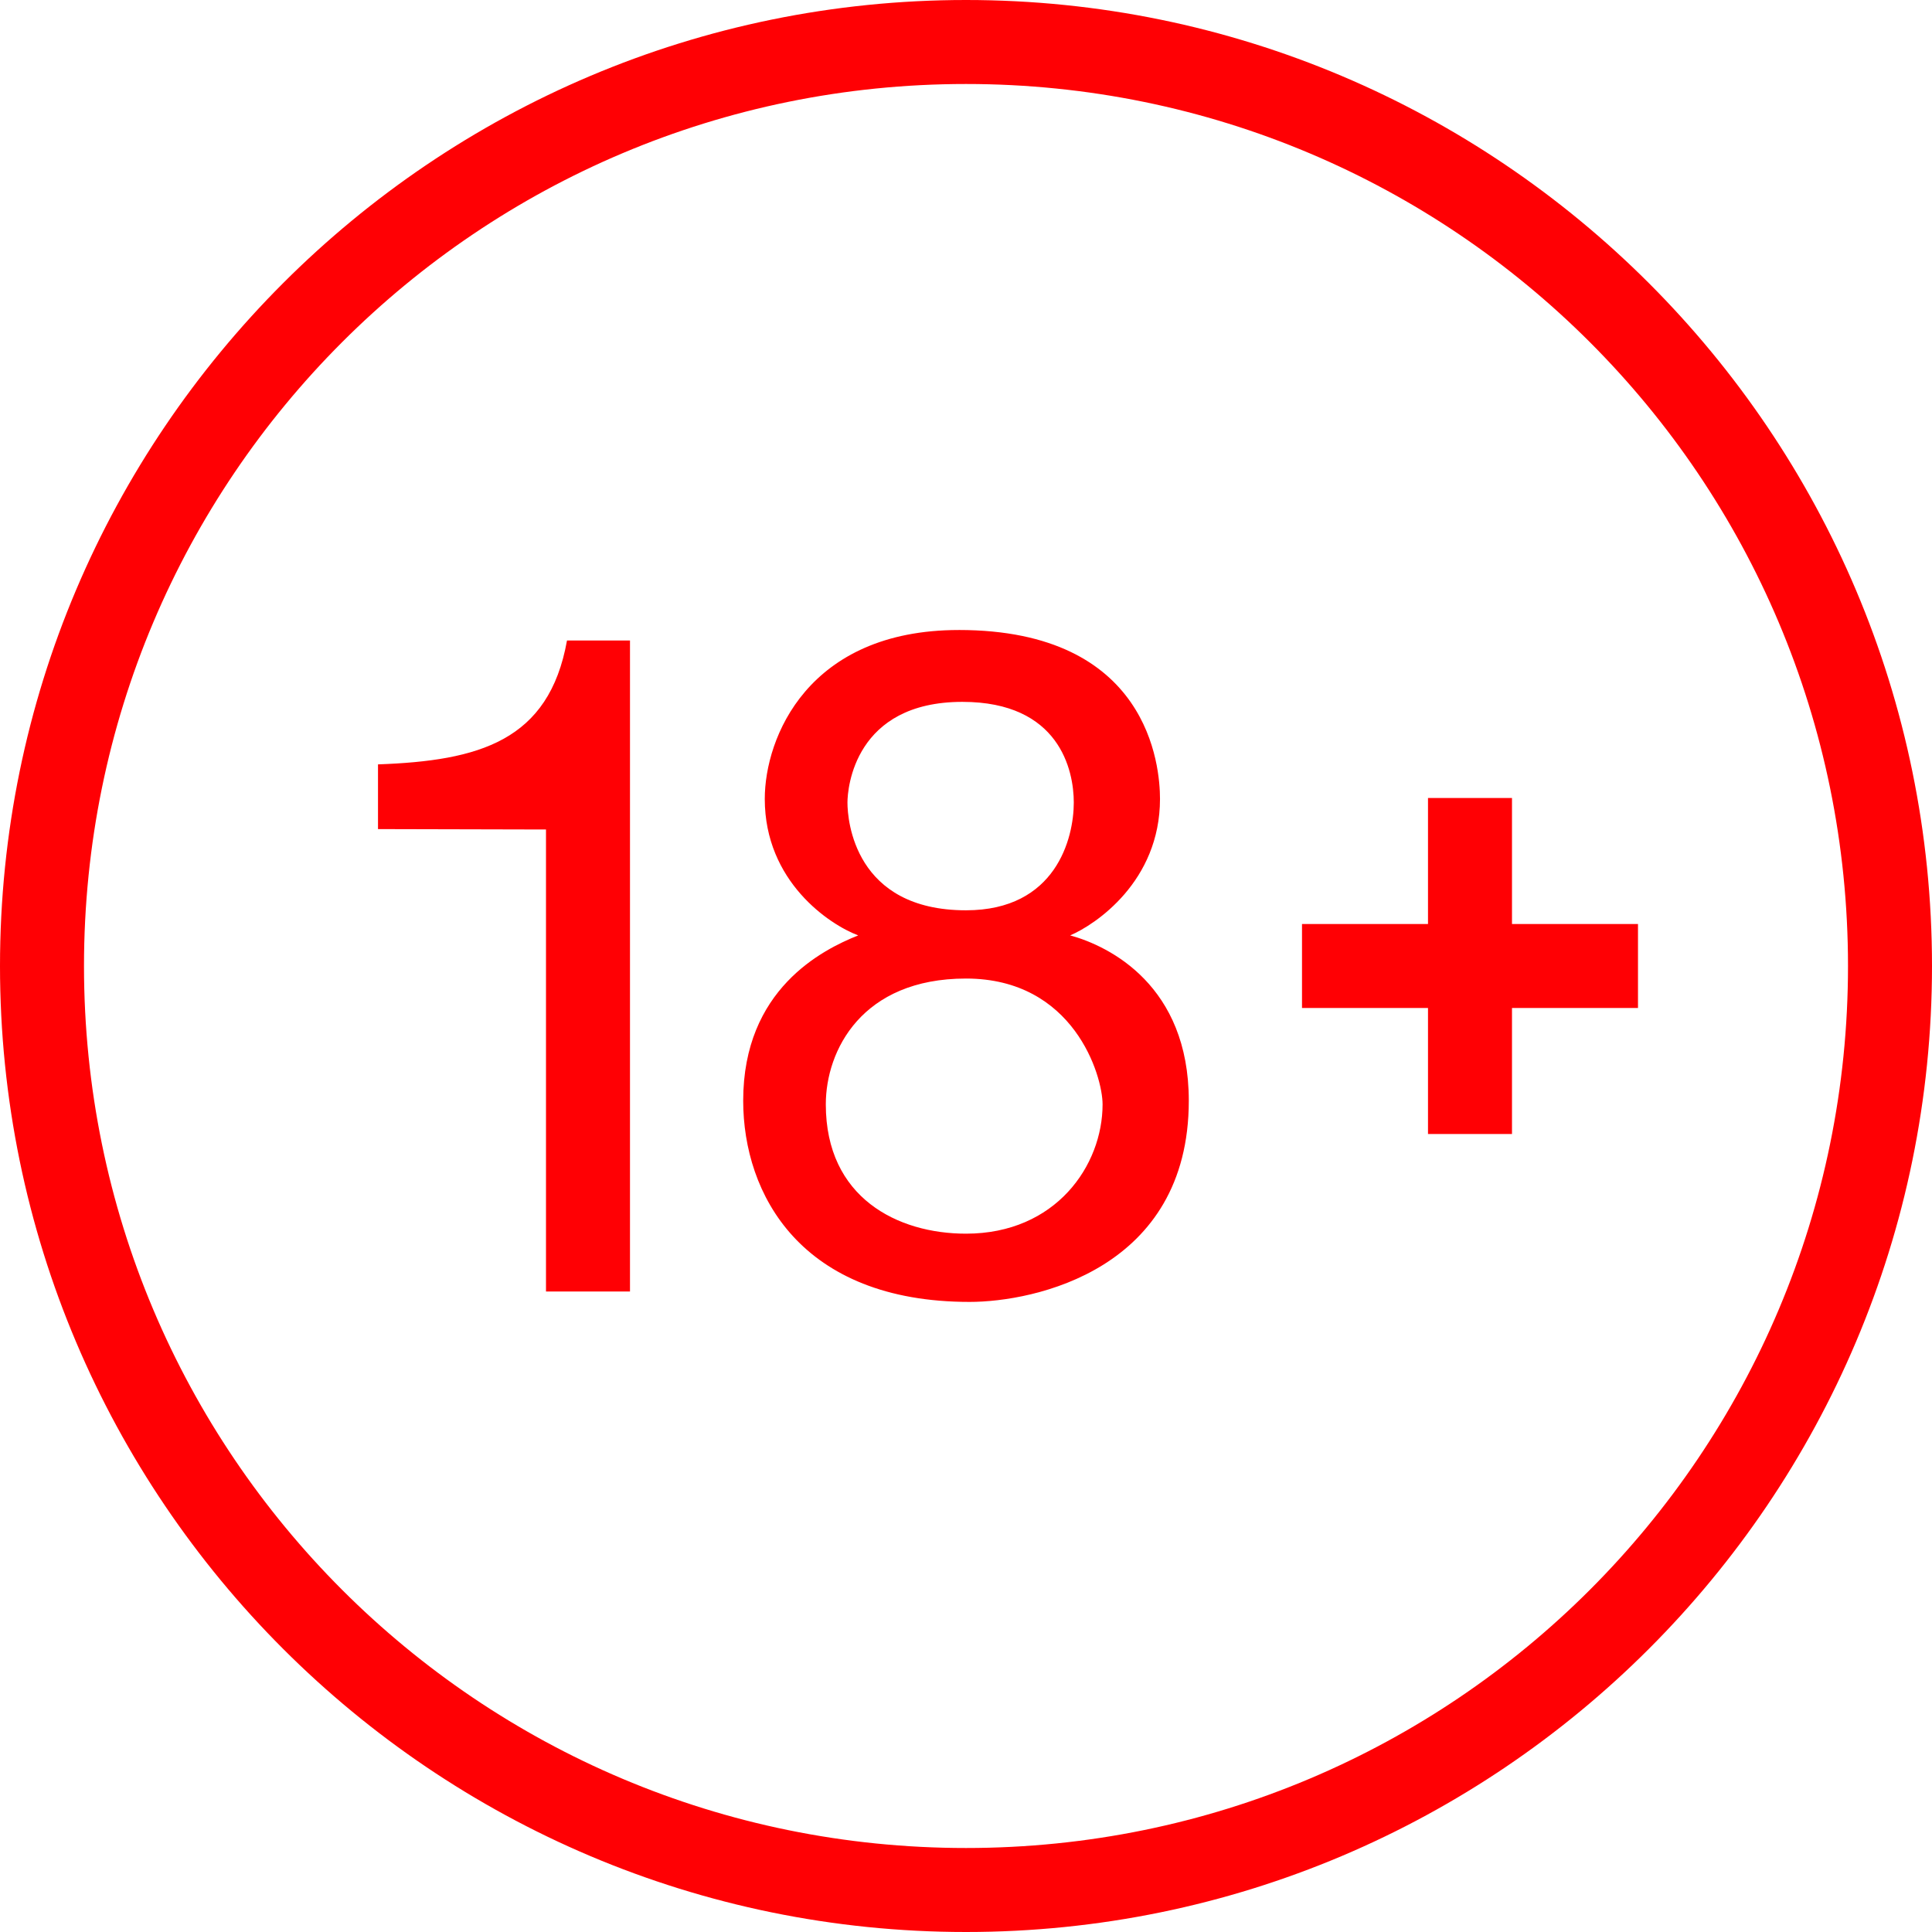 <svg width="130" height="130" fill="none" xmlns="http://www.w3.org/2000/svg"><path d="M65 0C29.135 0 0 29.135 0 65c0 35.865 29.135 65 65 65 35.865 0 65-29.135 65-65 0-35.865-29.135-65-65-65zm0 5.652c32.81 0 59.348 26.538 59.348 59.348S97.81 124.348 65 124.348 5.652 97.81 5.652 65 32.19 5.652 65 5.652zm-.486 36.74c-10.157 0-13.054 7.255-13.054 11.364 0 5.562 4.354 8.459 6.287 9.185-2.419.967-7.739 3.628-7.739 11.122 0 6.286 3.871 13.54 15.235 13.54 4.352 0 14.749-2.176 14.749-13.54 0-7.737-5.323-10.396-7.982-11.122 1.693-.723 6.044-3.623 6.044-9.185 0-2.176-.723-11.365-13.54-11.365zm-26.362.706c-1.21 6.777-5.937 8.092-12.717 8.335v4.355l11.304.027v31.087h5.652V43.098h-4.239zm26.605 4.129c6.528 0 7.496 4.596 7.496 6.772 0 2.42-1.208 7.253-7.253 7.253-7.495 0-7.979-6.043-7.976-7.253 0-.97.479-6.772 7.733-6.772zm31.33 6.469v8.478h-8.478v5.652h8.478v8.478h5.652v-8.478h8.478v-5.652h-8.478v-8.478h-5.652zM65 65.844c7.255 0 9.19 6.535 9.19 8.468 0 4.109-3.145 8.699-9.19 8.699-4.595 0-9.433-2.411-9.433-8.7 0-3.628 2.422-8.467 9.433-8.467z" fill="#FF0004"/></svg>
